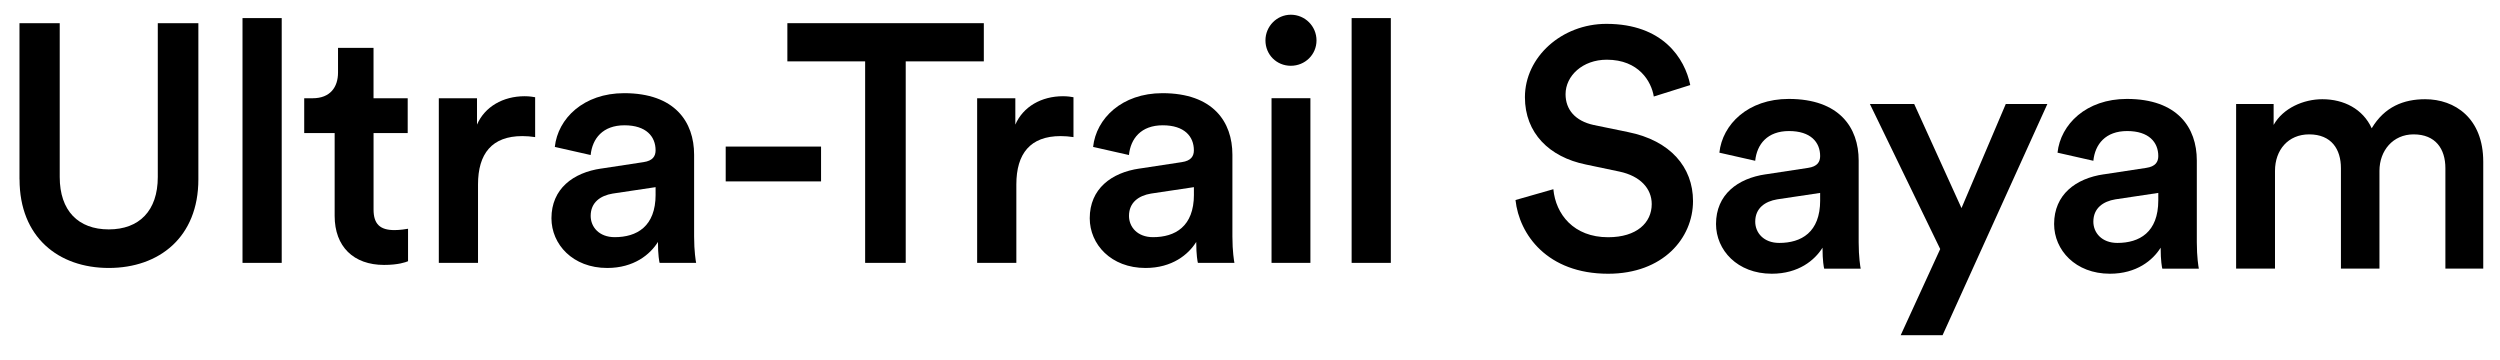 <?xml version="1.0" encoding="UTF-8"?>
<svg id="Calque_1" data-name="Calque 1" xmlns="http://www.w3.org/2000/svg" viewBox="0 0 1803.35 259.53">
  <path d="M14.05,129.39V16.72h29.03v110.95c0,24.39,13.41,37.8,35.37,37.8s35.37-13.41,35.37-37.8V16.72h29.27v112.68c0,41.71-28.3,63.89-64.62,63.89S14.1,171.08,14.1,129.39h-.05Z"/>
  <path d="M174.93,189.62V13.05h28.28v176.57h-28.28Z"/>
  <path d="M269.46,70.87h24.63v25.12h-24.63v55.12c0,10.5,4.64,14.87,15.11,14.87,3.91,0,8.53-.73,9.77-.97v23.42c-1.7.73-7.07,2.67-17.32,2.67-21.94,0-35.62-13.17-35.62-35.37v-59.74h-21.96v-25.12h6.1c12.68,0,18.29-8.04,18.29-18.54v-17.81h25.61v36.34h.02Z"/>
  <path d="M386.04,98.9c-3.16-.49-6.34-.73-9.28-.73-21.94,0-31.95,12.68-31.95,34.89v56.58h-28.28v-118.77h27.55v19.02c5.61-12.92,18.78-20.48,34.38-20.48,3.43,0,6.34.49,7.56.73v28.76h.02Z"/>
  <path d="M433.64,121.6l30.49-4.64c6.83-.97,8.77-4.4,8.77-8.53,0-10.01-6.83-18.05-22.45-18.05s-23.18,9.52-24.39,21.45l-25.85-5.85c2.19-20.48,20.72-38.77,50-38.77,36.59,0,50.48,20.72,50.48,44.39v59.01c0,10.74,1.21,17.81,1.46,19.02h-26.34c-.24-.73-1.21-5.61-1.21-15.11-5.61,9.04-17.32,18.78-36.59,18.78-24.88,0-40.23-17.08-40.23-35.86,0-21.21,15.6-32.92,35.86-35.86v.02ZM472.9,140.37v-5.37l-30.98,4.64c-8.77,1.46-15.84,6.34-15.84,16.08,0,8.04,6.1,15.35,17.32,15.35,15.84,0,29.52-7.56,29.52-30.73l-.02.02Z"/>
  <path d="M523.48,130.85v-25.12h68.78v25.12h-68.78Z"/>
  <path d="M653.33,44.27v145.35h-29.27V44.27h-56.1v-27.55h141.71v27.55h-56.34Z"/>
  <path d="M774.36,98.9c-3.16-.49-6.34-.73-9.28-.73-21.94,0-31.95,12.68-31.95,34.89v56.58h-28.28v-118.77h27.55v19.02c5.61-12.92,18.78-20.48,34.38-20.48,3.43,0,6.34.49,7.56.73v28.76h.02Z"/>
  <path d="M821.93,121.6l30.49-4.64c6.83-.97,8.77-4.4,8.77-8.53,0-10.01-6.83-18.05-22.45-18.05s-23.18,9.52-24.39,21.45l-25.85-5.85c2.19-20.48,20.72-38.77,50-38.77,36.59,0,50.48,20.72,50.48,44.39v59.01c0,10.74,1.21,17.81,1.46,19.02h-26.34c-.24-.73-1.21-5.61-1.21-15.11-5.61,9.04-17.32,18.78-36.59,18.78-24.88,0-40.23-17.08-40.23-35.86,0-21.21,15.6-32.92,35.86-35.86v.02ZM861.21,140.37v-5.37l-30.98,4.64c-8.77,1.46-15.84,6.34-15.84,16.08,0,8.04,6.1,15.35,17.32,15.35,15.84,0,29.52-7.56,29.52-30.73l-.02.02Z"/>
  <path d="M931.11,10.62c10.25,0,18.54,8.28,18.54,18.54s-8.28,18.29-18.54,18.29-18.29-8.04-18.29-18.29,8.28-18.54,18.29-18.54ZM917.21,189.62v-118.77h28.04v118.77h-28.04Z"/>
  <path d="M974.98,189.62V13.05h28.28v176.57h-28.28Z"/>
  <g>
    <path d="M1192.95,69.65c-1.7-10.74-10.74-26.58-33.89-26.58-17.56,0-29.76,11.71-29.76,24.88,0,10.98,6.83,19.27,20.24,22.2l24.88,5.13c30.49,6.1,46.82,25.36,46.82,49.75,0,26.82-21.69,52.43-61.22,52.43-43.9,0-64.14-28.28-66.83-53.18l27.31-7.8c1.7,18.05,14.63,34.64,39.5,34.64,20.72,0,31.46-10.5,31.46-23.91,0-11.22-8.28-20.24-23.18-23.42l-24.39-5.13c-26.33-5.37-43.9-22.69-43.9-48.54,0-29.01,26.58-52.91,58.77-52.91,40.72,0,56.58,24.88,60.49,44.14l-26.33,8.28h.05Z"/>
    <path d="M1273.68,125.75l30.49-4.64c6.83-.97,8.77-4.4,8.77-8.53,0-10.01-6.83-18.05-22.45-18.05s-23.18,9.52-24.39,21.45l-25.85-5.85c2.19-20.48,20.72-38.77,50-38.77,36.59,0,50.48,20.72,50.48,44.39v59.01c0,10.74,1.21,17.81,1.46,19.02h-26.33c-.24-.73-1.21-5.61-1.21-15.11-5.61,9.04-17.32,18.78-36.59,18.78-24.88,0-40.23-17.08-40.23-35.86,0-21.21,15.6-32.92,35.86-35.86v.02ZM1312.94,144.53v-5.37l-30.98,4.64c-8.77,1.46-15.84,6.34-15.84,16.08,0,8.04,6.1,15.35,17.32,15.35,15.84,0,29.52-7.56,29.52-30.73l-.02.02Z"/>
    <path d="M1371.03,241.83l28.52-62.19-50.73-104.64h31.95l34.13,75.12,31.95-75.12h30l-75.6,166.8h-30.25l.02.02Z"/>
    <path d="M1517.6,125.75l30.49-4.64c6.83-.97,8.77-4.4,8.77-8.53,0-10.01-6.83-18.05-22.45-18.05s-23.18,9.52-24.39,21.45l-25.85-5.85c2.19-20.48,20.72-38.77,50-38.77,36.59,0,50.48,20.72,50.48,44.39v59.01c0,10.74,1.21,17.81,1.46,19.02h-26.34c-.24-.73-1.21-5.61-1.21-15.11-5.61,9.04-17.32,18.78-36.59,18.78-24.88,0-40.26-17.08-40.26-35.86,0-21.21,15.6-32.92,35.86-35.86l.02.02ZM1556.86,144.53v-5.37l-30.98,4.64c-8.79,1.46-15.86,6.34-15.86,16.08,0,8.04,6.1,15.35,17.32,15.35,15.84,0,29.52-7.56,29.52-30.73v.02Z"/>
    <path d="M1613,193.77v-118.77h27.06v15.11c6.83-12.2,21.69-18.54,35.13-18.54,15.6,0,29.27,7.07,35.62,20.97,9.28-15.6,23.18-20.97,38.53-20.97,21.45,0,41.93,13.65,41.93,45.11v77.06h-27.31v-72.42c0-13.9-7.07-24.39-22.93-24.39-14.87,0-24.63,11.71-24.63,26.33v70.48h-27.79v-72.42c0-13.65-6.83-24.39-22.93-24.39-15.11,0-24.63,11.22-24.63,26.33v70.48h-28.04v.02Z"/>
  </g>
</svg>